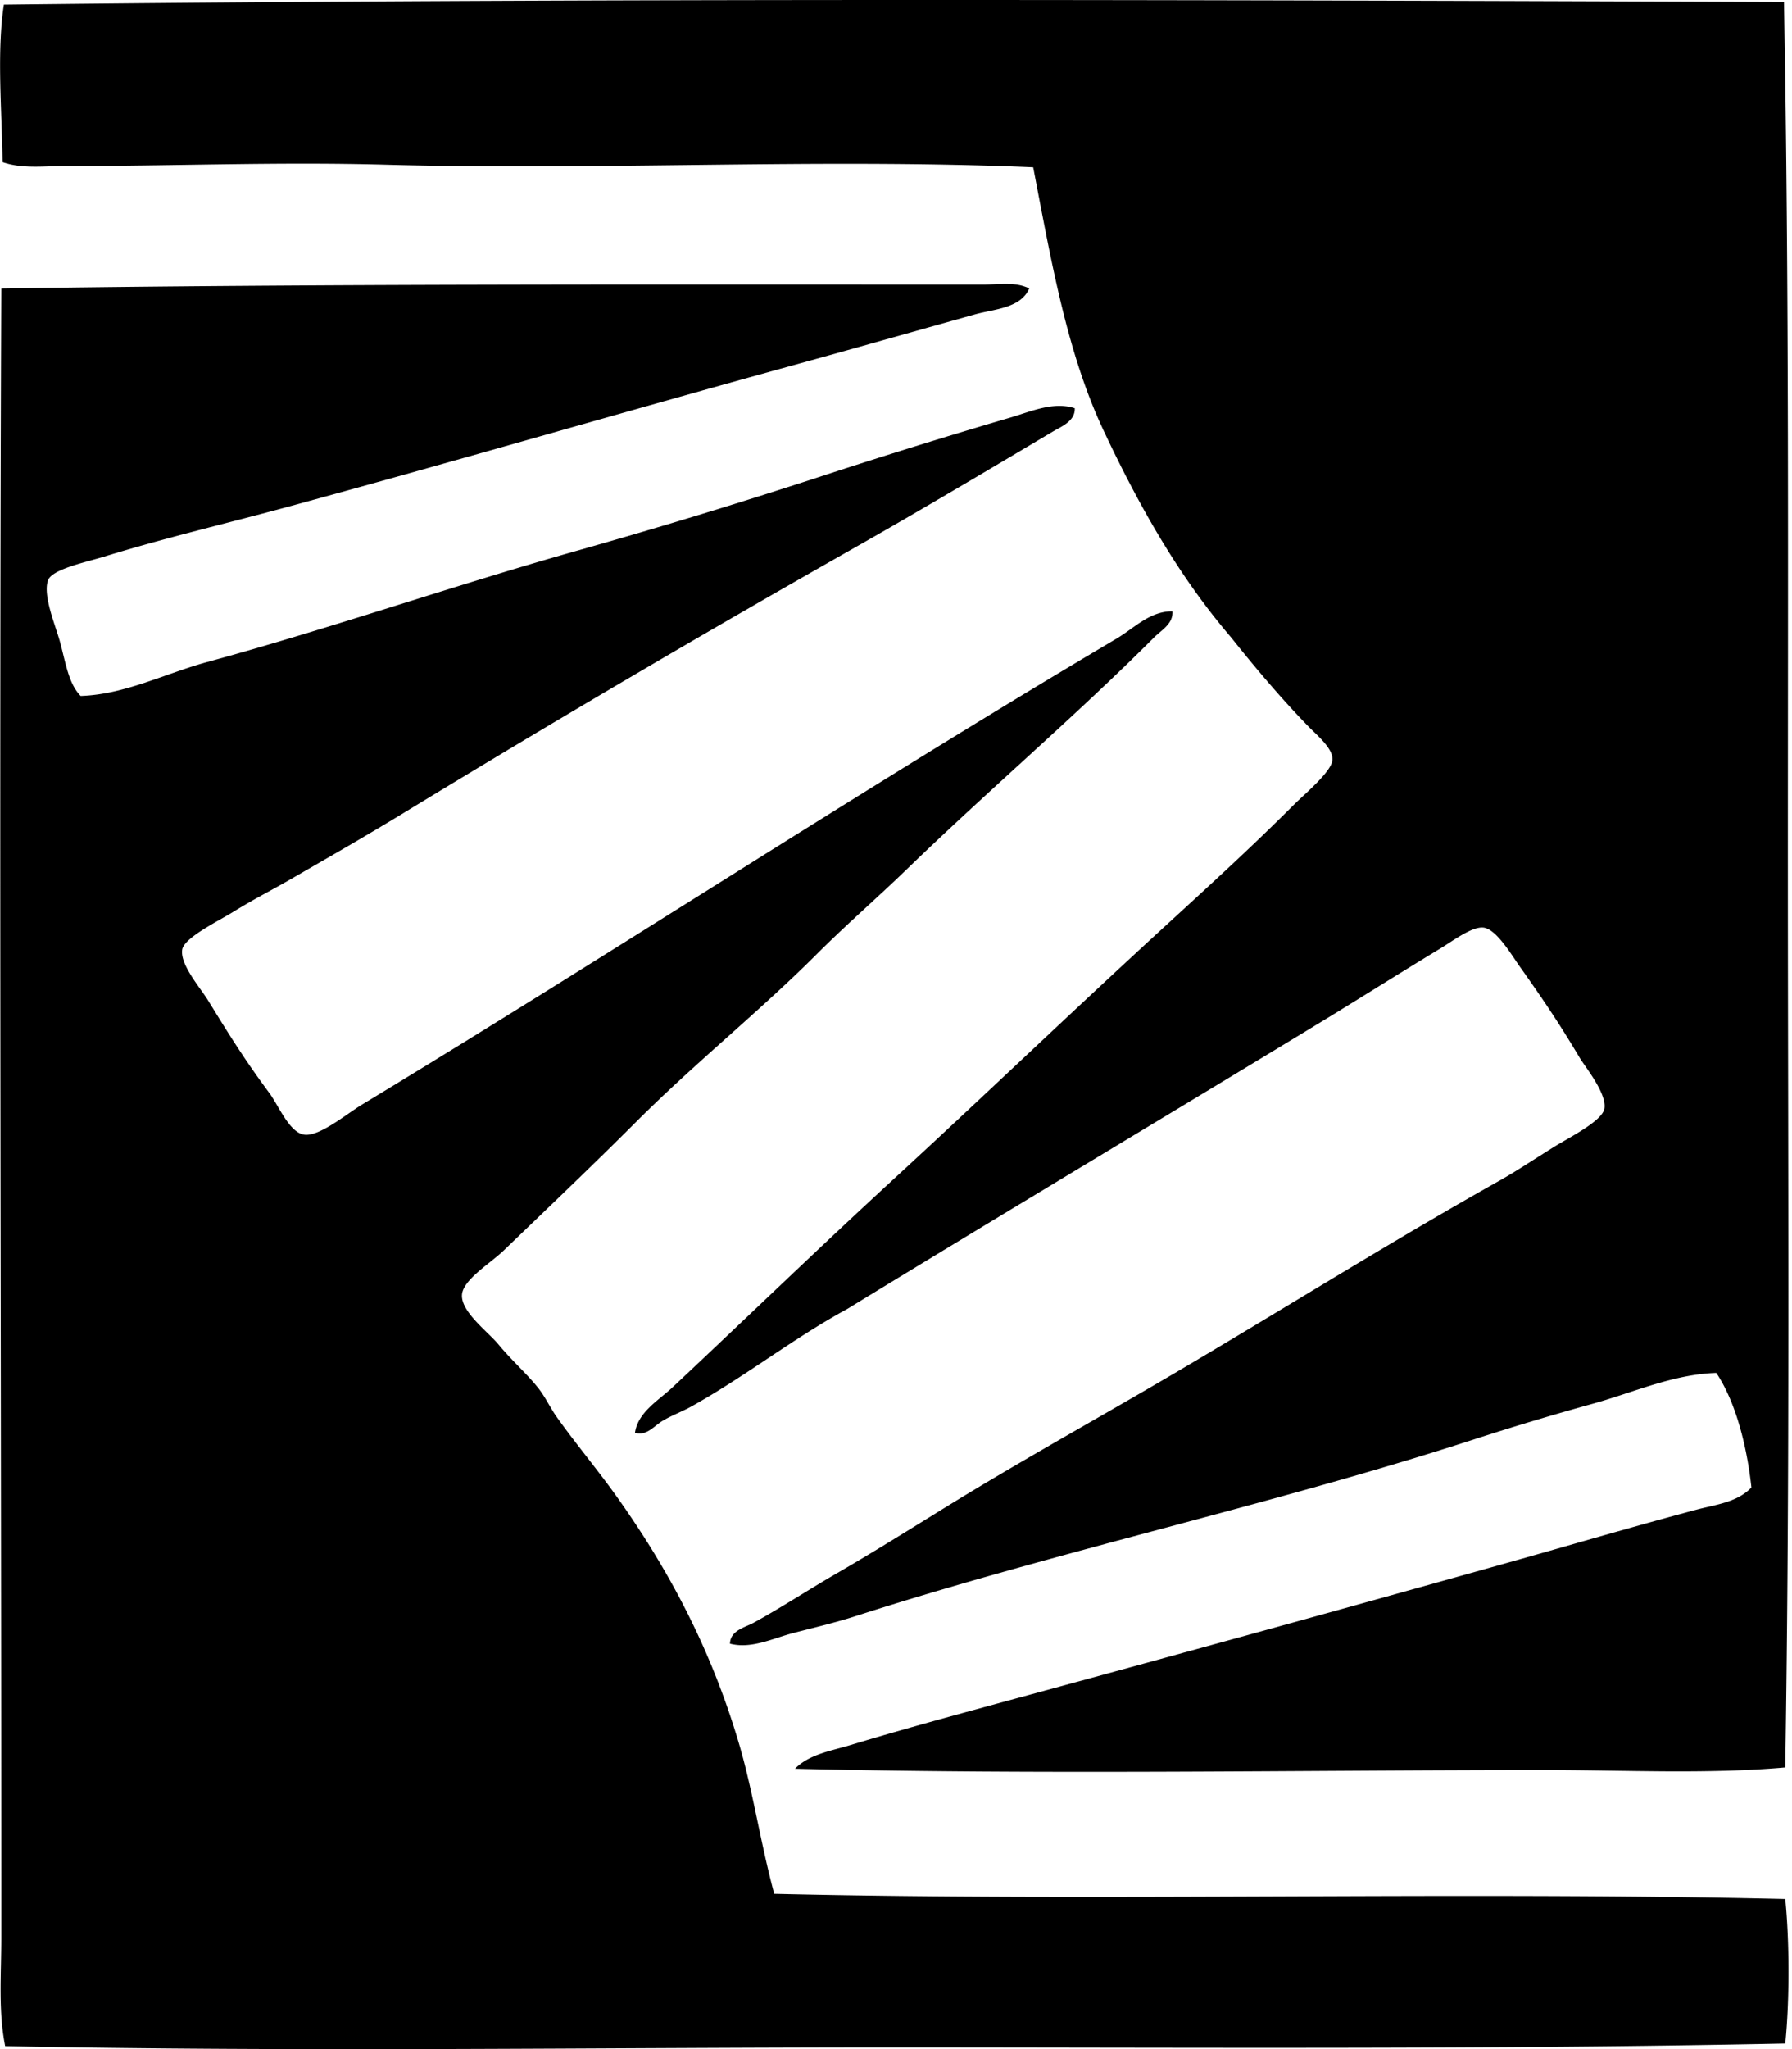 <svg xmlns="http://www.w3.org/2000/svg" width="175" height="200" fill="none" viewBox="0 0 175 200">
  <path fill="#000" fill-rule="evenodd" d="M174.216.198c.517 27.683.375 56.445.38 85.518.005 29.003.209 58.258-.255 86.792-7.681.677-15.596.253-23.637.255-23.441.003-48.83.469-73.066-.128 1.376-1.415 3.547-1.746 5.338-2.288 5.734-1.735 11.725-3.339 17.661-4.956 15.753-4.286 31.684-8.667 47.4-13.091 5.895-1.658 11.552-3.331 17.661-4.958 1.82-.481 3.947-.699 5.338-2.159-.427-3.942-1.506-8.316-3.429-11.182-4.249.133-8.153 1.939-12.2 3.047a280.357 280.357 0 0 0-11.818 3.558c-19.52 6.312-40.383 10.814-60.105 17.155-1.965.633-4.067 1.117-6.099 1.651-1.965.518-4.01 1.553-6.099 1.018.035-1.297 1.463-1.582 2.29-2.033 2.669-1.458 5.4-3.248 8.13-4.828 3.581-2.071 7.131-4.293 10.676-6.482 7.073-4.364 14.443-8.434 21.729-12.71 10.583-6.204 21.211-12.902 32.402-19.185 1.654-.929 3.32-2.056 5.339-3.307 1.42-.876 4.634-2.482 4.83-3.685.241-1.494-1.896-4.082-2.414-4.955-1.997-3.354-3.513-5.606-5.846-8.896-.805-1.133-2.291-3.672-3.557-3.815-1.114-.122-2.986 1.303-4.195 2.034-3.852 2.33-7.914 4.897-11.562 7.117-15.316 9.31-31.226 18.812-46.382 28.083-5.242 2.846-9.963 6.594-15.25 9.531-.883.488-1.903.858-2.796 1.396-.8.483-1.573 1.511-2.67 1.145.295-2.021 2.312-3.16 3.685-4.448 7.13-6.687 14.288-13.61 21.604-20.332 8.738-8.032 17.006-15.969 26.051-24.27 4.311-3.958 8.633-7.873 12.961-12.2 1.109-1.112 3.766-3.293 3.812-4.448.042-1.11-1.499-2.37-2.289-3.177-2.686-2.743-5.417-5.993-7.622-8.768-5.039-5.876-8.932-12.71-12.453-20.203-3.542-7.536-5.058-16.297-6.862-25.668-20.97-.89-42.387.326-63.284-.253-10.49-.285-20.654.133-31.39.135-1.98 0-4.062.282-5.97-.383C.18 10.72-.325 5.058.38.451 57.818-.202 117.298-.013 174.216.198Z" clip-rule="evenodd"/>
  <path fill="#000" fill-rule="evenodd" d="M100.512 28.153c-.834 1.95-3.442 2.01-5.336 2.542-5.824 1.626-12.15 3.425-18.17 5.08-16.249 4.475-32.019 9.092-48.544 13.597-6.19 1.687-12.02 3.034-18.299 4.958-1.759.54-5.048 1.217-5.463 2.288-.554 1.428.702 4.384 1.143 5.974.574 2.07.832 4.114 2.034 5.336 4.318-.142 8.255-2.193 12.325-3.304 12.217-3.33 24.16-7.5 36.34-10.927a614.378 614.378 0 0 0 24.145-7.37 630.408 630.408 0 0 1 18.044-5.59c1.941-.573 4.151-1.573 6.227-.891.051 1.27-1.33 1.793-2.162 2.289-6.327 3.758-12.8 7.617-19.314 11.309a1607.356 1607.356 0 0 0-44.09 25.919c-3.653 2.225-6.946 4.111-11.057 6.481-1.627.94-3.594 1.943-5.591 3.177-1.399.869-4.796 2.51-4.953 3.685-.2 1.482 1.773 3.704 2.541 4.958 2.06 3.356 3.587 5.807 5.974 9.023.91 1.227 1.955 3.884 3.43 4.065 1.479.182 4.138-2.043 5.588-2.922 24.758-14.977 48.751-30.732 73.704-45.493 1.705-1.006 3.262-2.7 5.465-2.669.094 1.21-1.067 1.828-1.781 2.541-7.681 7.687-16.223 14.953-24.145 22.622-2.86 2.772-5.927 5.42-8.765 8.258-5.596 5.598-11.91 10.642-17.664 16.395-4.045 4.045-8.5 8.292-12.96 12.58-1.283 1.234-3.977 2.849-4.065 4.32-.101 1.656 2.549 3.612 3.557 4.829 1.354 1.636 2.87 2.951 3.937 4.322.677.869 1.134 1.889 1.781 2.797 1.801 2.532 3.962 5.108 5.846 7.75 4.99 7.011 9.19 14.778 11.946 24.145 1.359 4.622 2.063 9.541 3.427 14.614 32.263.76 66.341-.255 98.736.508.417 4.129.425 9.977 0 14.104-28.723.593-57.61.385-87.044.382-28.36-.005-58.02.459-86.792-.127-.689-3.452-.38-7.029-.38-10.549.01-53.781-.228-108.108 0-161 31.488-.477 63.483-.381 95.94-.383 1.438-.005 3.079-.307 4.445.377Z" clip-rule="evenodd"/>
</svg>
